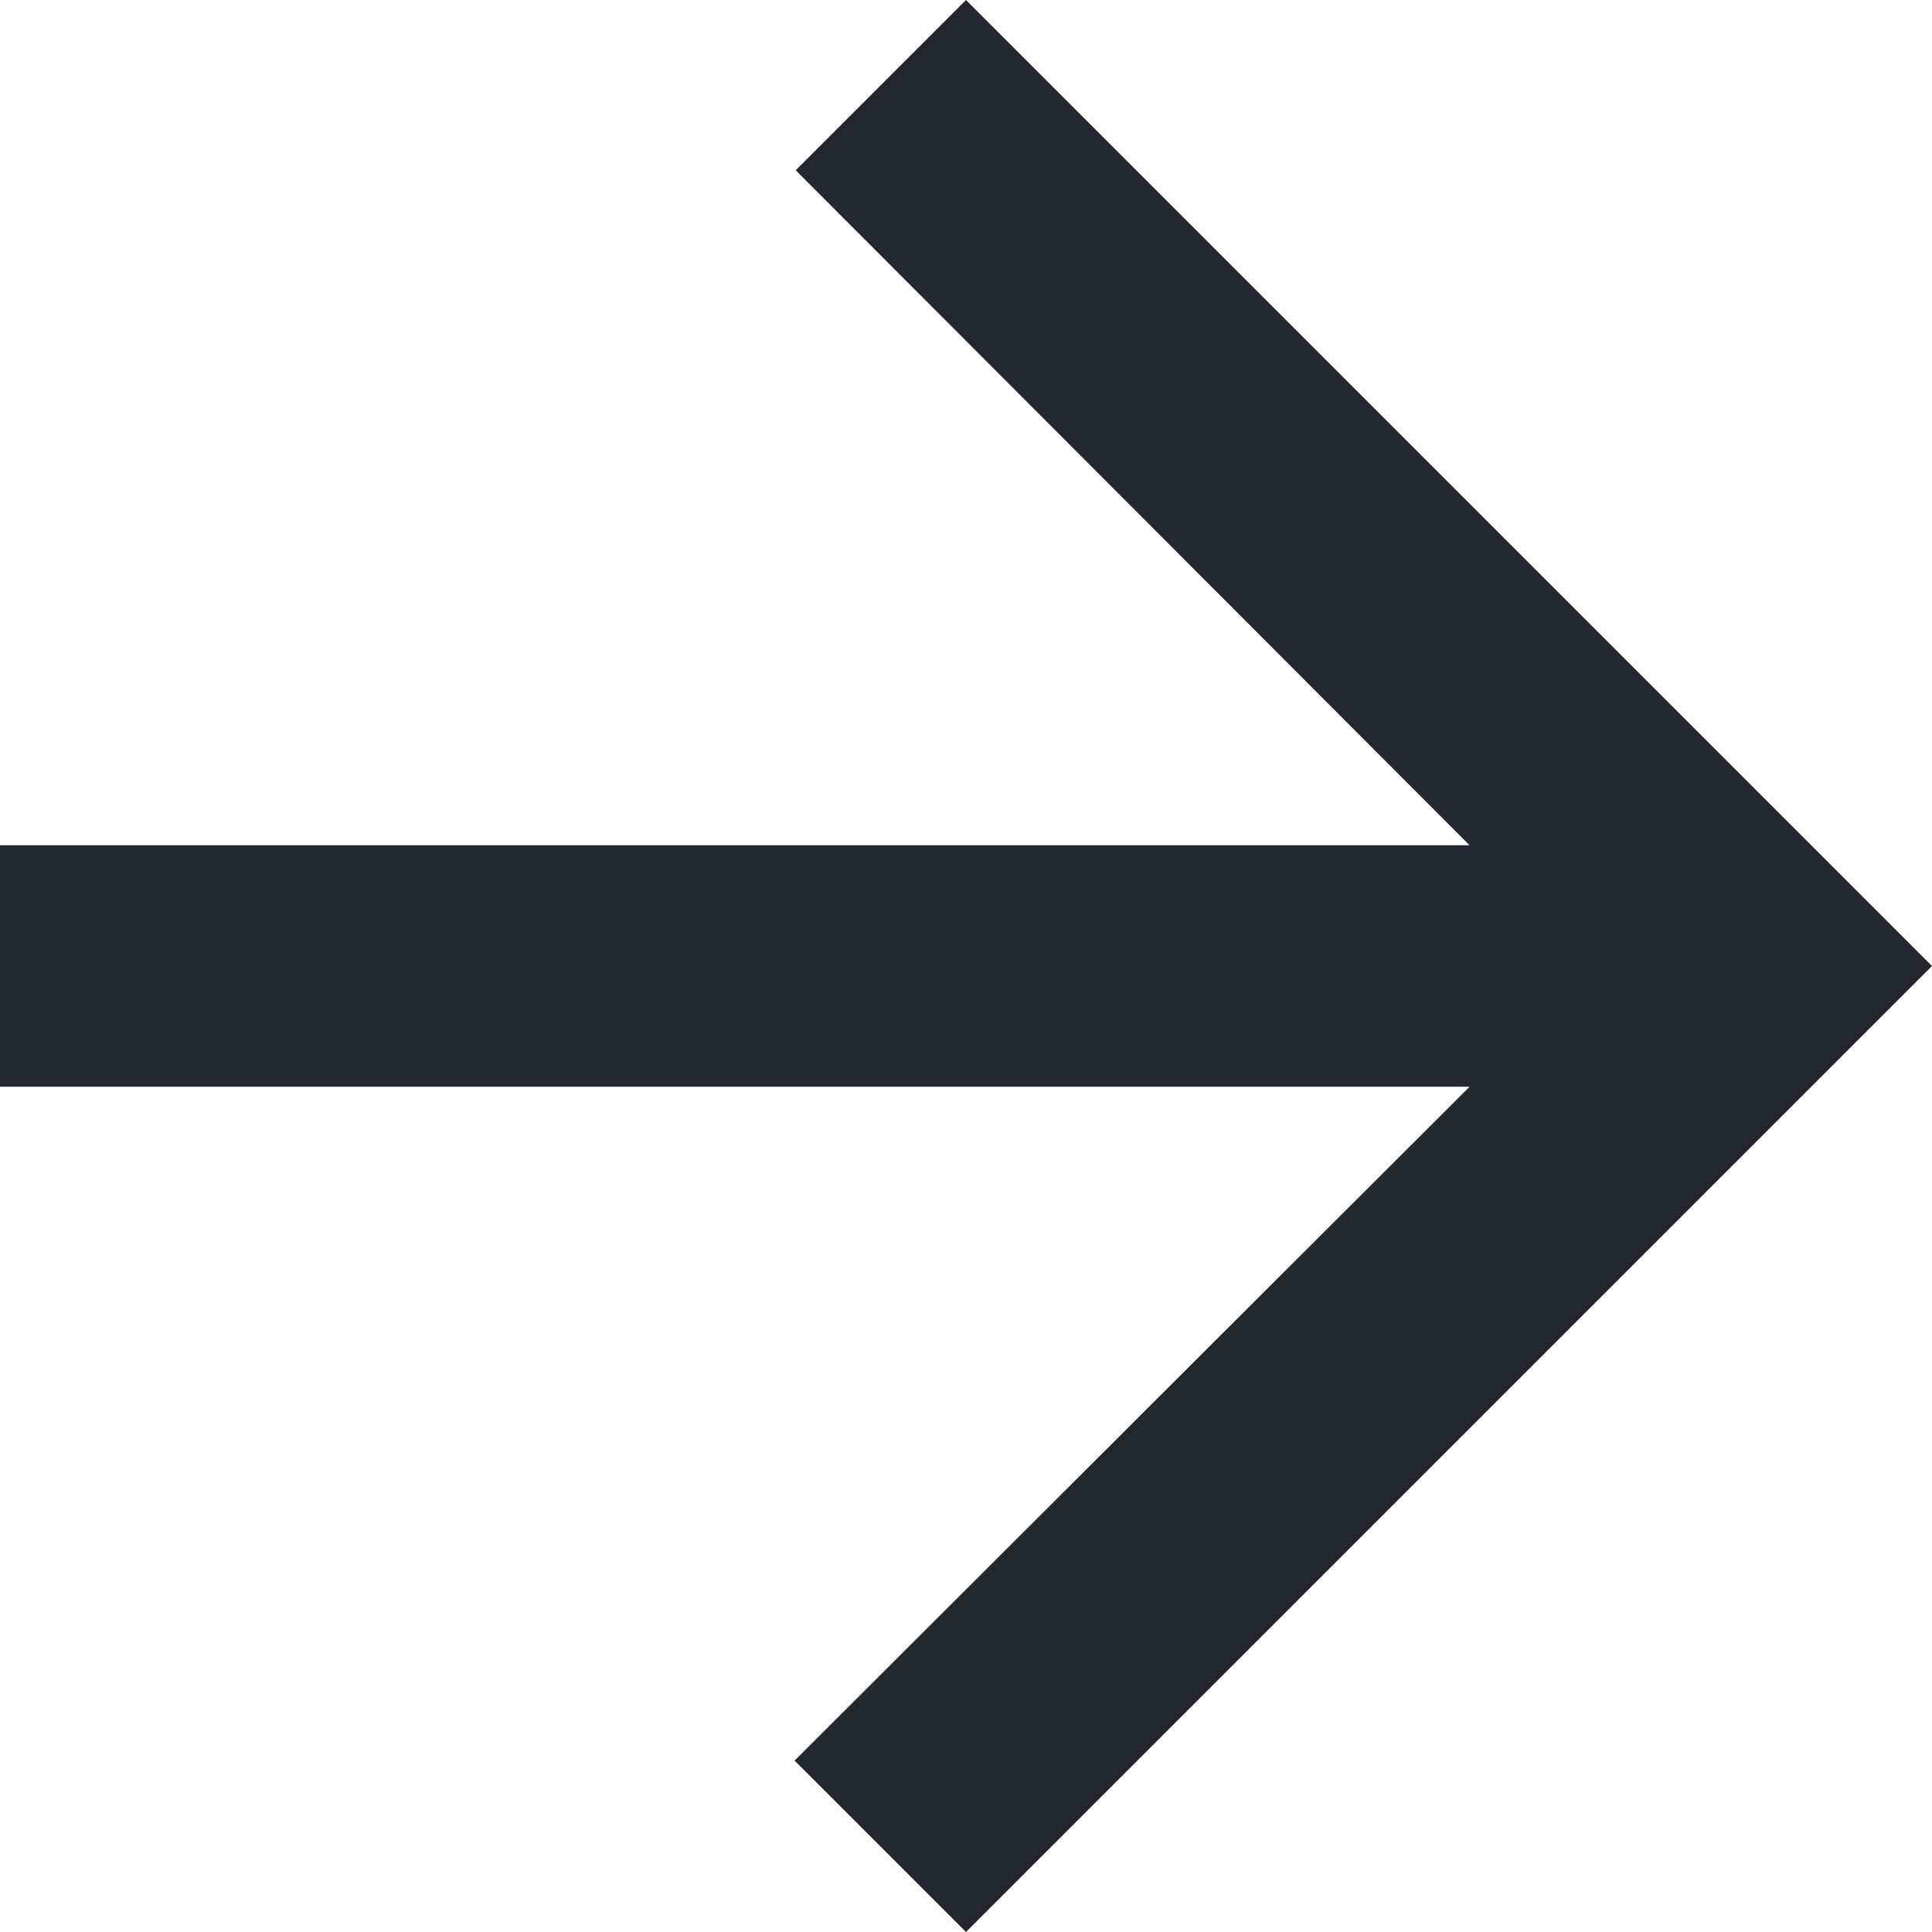 <svg width="14" height="14" viewBox="0 0 14 14" fill="none" xmlns="http://www.w3.org/2000/svg">
<g clip-path="url(#clip0_3_4)">
<path d="M7 0L5.766 1.234L10.649 6.125H7.6495e-08L0 7.875H10.649L5.758 12.758L7 14L14 7L7 0Z" fill="#23282F"/>
</g>
<defs>
<clipPath id="clip0_3_4">
<rect width="14" height="14" fill="white"/>
</clipPath>
</defs>
</svg>
